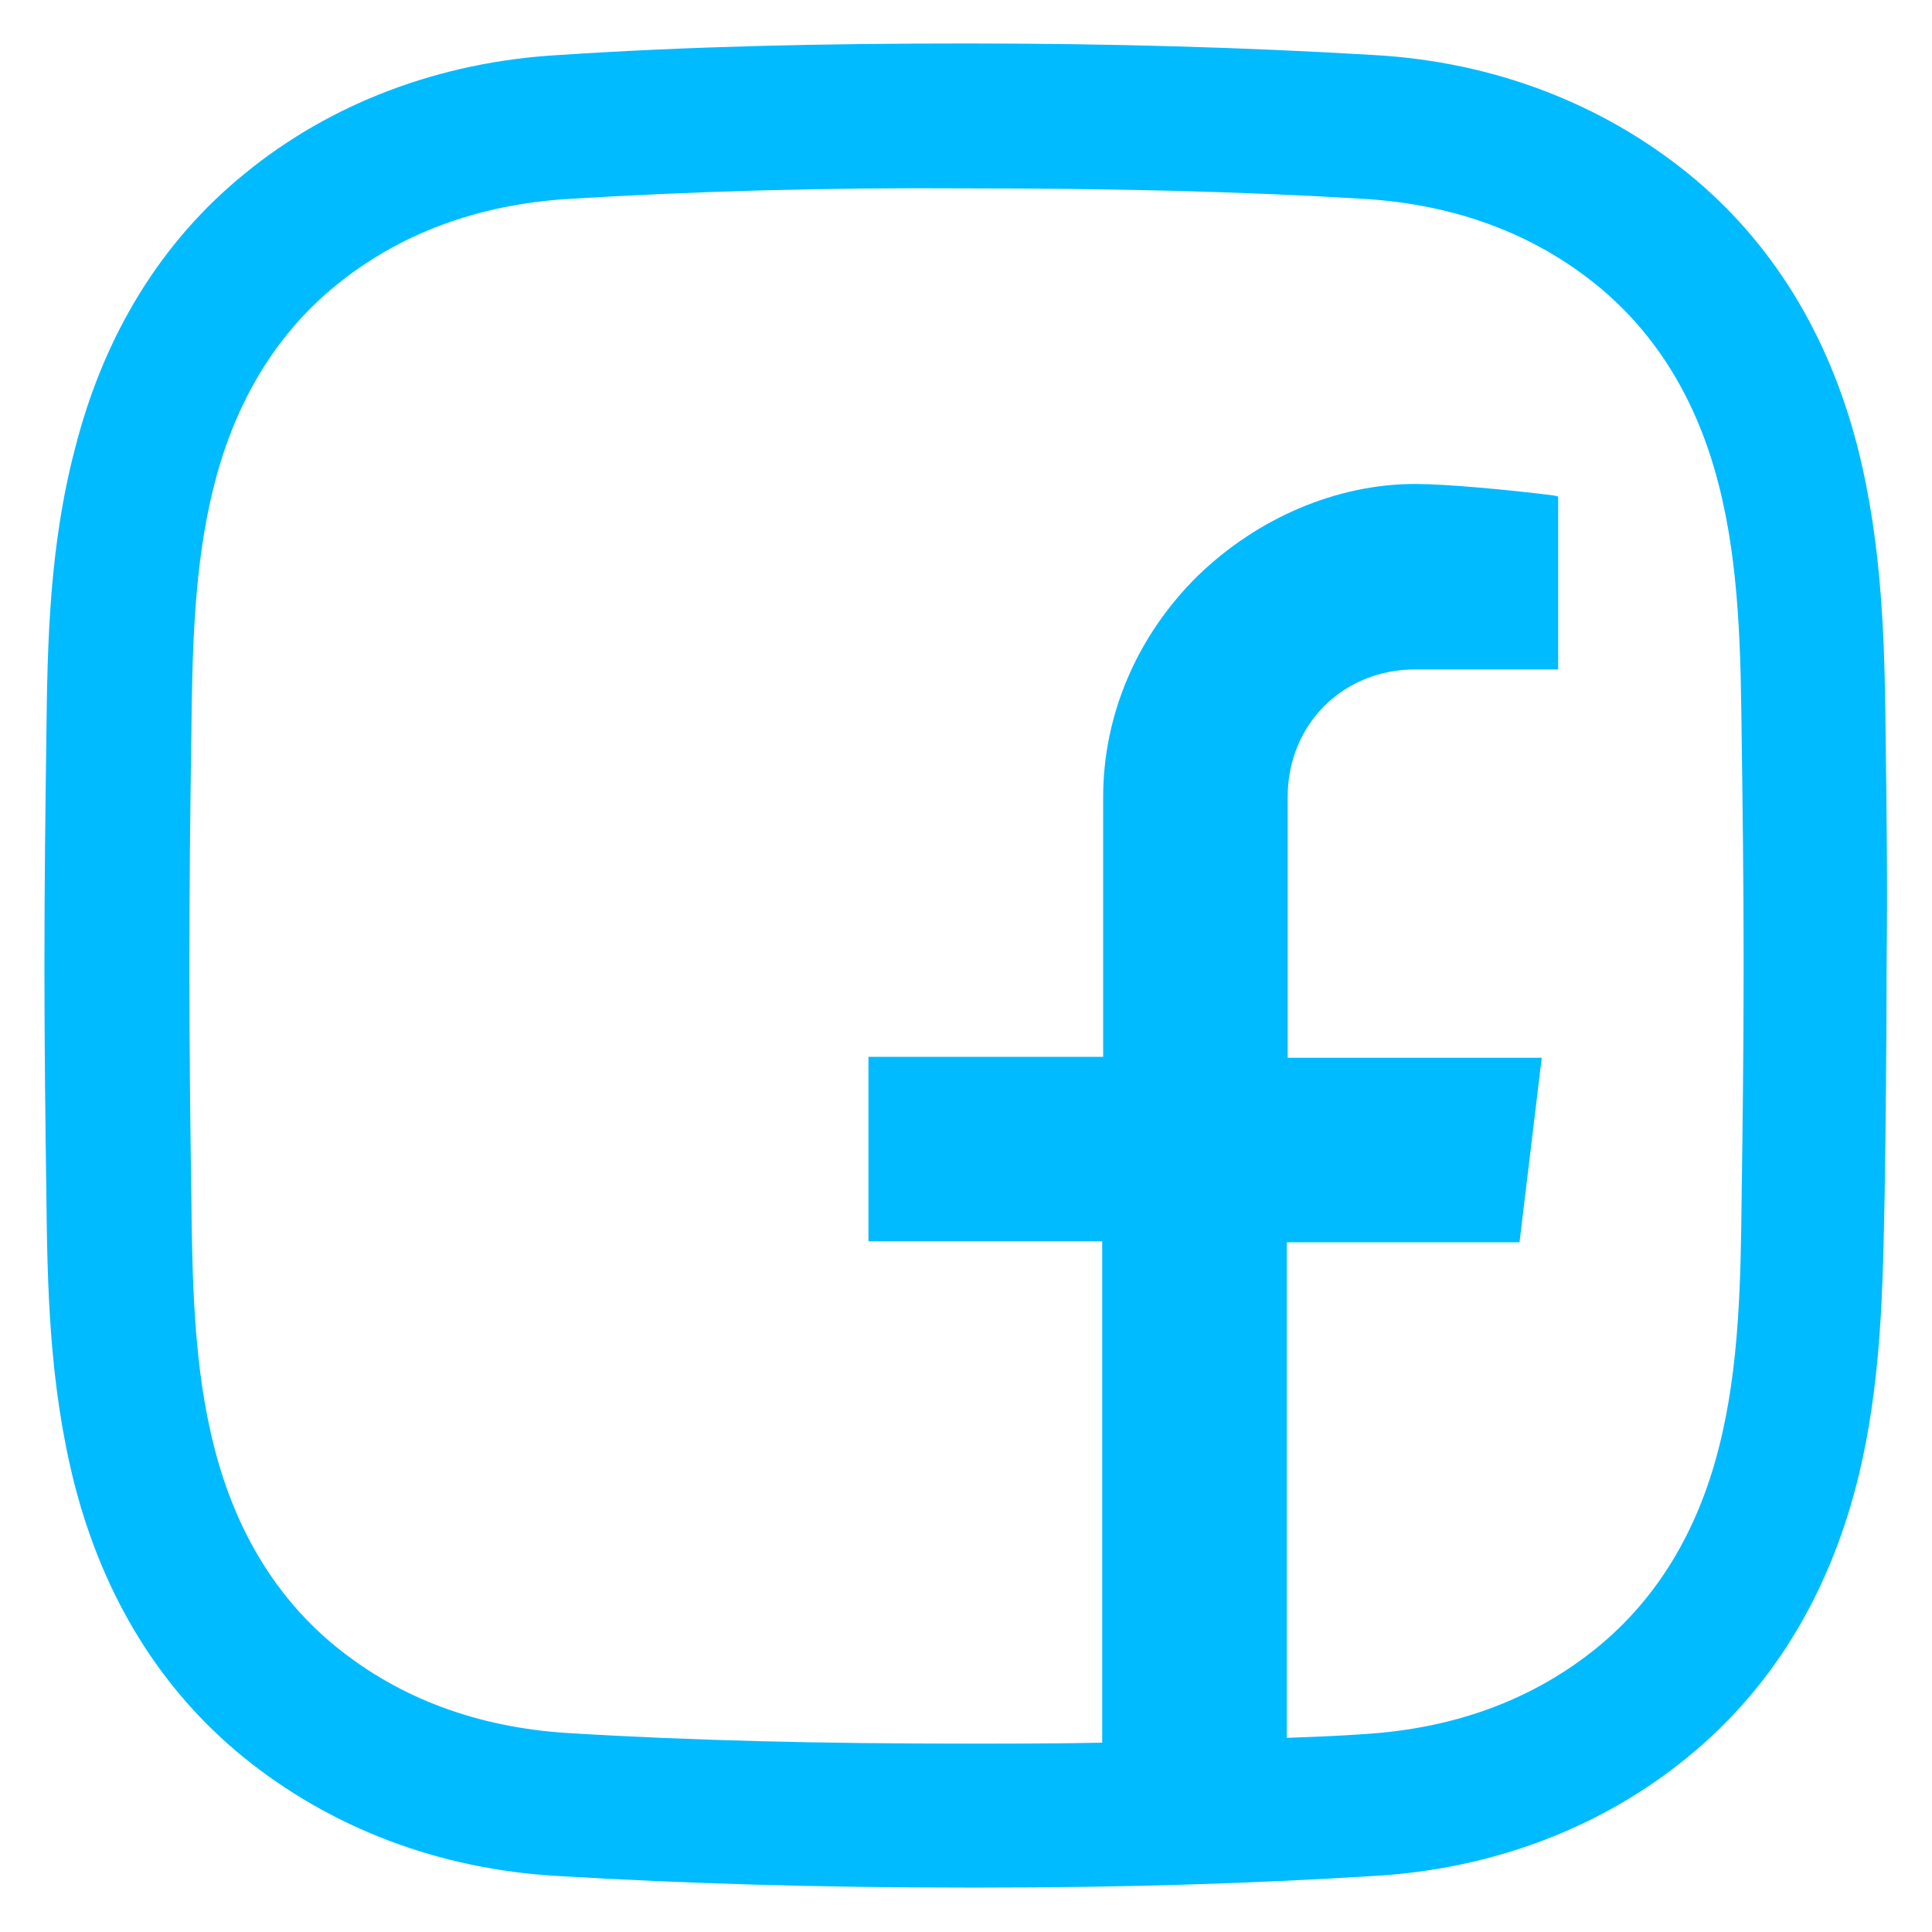 <?xml version="1.0" encoding="utf-8"?>
<!-- Generator: Adobe Illustrator 24.1.0, SVG Export Plug-In . SVG Version: 6.00 Build 0)  -->
<svg version="1.1" id="Layer_1" xmlns="http://www.w3.org/2000/svg" xmlns:xlink="http://www.w3.org/1999/xlink" x="0px" y="0px"
	 viewBox="0 0 200 200" style="enable-background:new 0 0 200 200;" xml:space="preserve">
<style type="text/css">
	.st0{fill:#00BBFF;}
</style>
<path class="st0" d="M195.2,76.3c-0.1-9.7-0.3-19.7-2.9-30c-3-11.7-8.9-21.3-17.5-28.3c-9-7.3-20.2-11.6-32.5-12.3
	c-13.4-0.8-27.3-1.2-42.2-1.2c-15,0-28.8,0.3-42.3,1.2c-12.3,0.7-23.6,5-32.5,12.3c-8.6,7-14.5,16.6-17.5,28.3
	c-2.7,10.2-2.9,20.3-3,30c-0.1,7-0.2,15.2-0.2,23.7c0,8.4,0.1,16.7,0.2,23.6c0.1,9.7,0.3,19.7,2.9,30c3,11.7,8.9,21.3,17.5,28.3
	c9,7.3,20.2,11.6,32.5,12.3c13.4,0.8,27.3,1.2,42.2,1.2c0.6,0,1.3,0,1.9,0c14.3,0,27.5-0.4,40.4-1.2c12.3-0.7,23.6-5,32.5-12.3
	c8.6-7,14.5-16.6,17.5-28.3c2.6-10.2,2.7-20.3,2.9-30c0.1-7,0.2-15.2,0.2-23.6C195.4,91.6,195.3,83.3,195.2,76.3z M180.3,123.5
	c-0.1,8.8-0.2,18-2.4,26.5c-2.2,8.6-6.4,15.5-12.5,20.5c-6.6,5.4-14.7,8.4-24,9c-2.7,0.2-5.4,0.3-8.2,0.4v-51.3h24.1l2.3-19.1h-26.3
	v-27c0-7.5,5.7-13.2,13.2-13.2h14.8V51.4l-0.4-0.1c-4.7-0.6-11.2-1.2-14.4-1.2c-8.1,0-16.3,3.5-22.5,9.5c-6.3,6.2-9.8,14.4-9.8,22.9
	v26.9H89.9v19.1h24.2v51.9c-4.6,0.1-9.3,0.1-14.1,0.1c-14.7,0-28.2-0.3-41.3-1.1c-9.3-0.6-17.4-3.6-24-9c-6.1-5-10.3-11.9-12.5-20.5
	c-2.2-8.5-2.3-17.7-2.4-26.5c-0.1-6.9-0.2-15.1-0.2-23.4s0.1-16.5,0.2-23.4c0.1-8.8,0.2-18,2.4-26.5c2.2-8.6,6.4-15.5,12.5-20.5
	c6.6-5.4,14.7-8.4,24-9c13.1-0.8,26.6-1.2,41.4-1.1c14.7,0,28.2,0.3,41.3,1.1c9.3,0.6,17.4,3.6,24,9c6.1,5,10.3,11.9,12.5,20.5
	c2.2,8.5,2.3,17.7,2.4,26.5c0.1,6.9,0.2,15.1,0.2,23.4C180.5,108.3,180.4,116.5,180.3,123.5z"/>
</svg>
